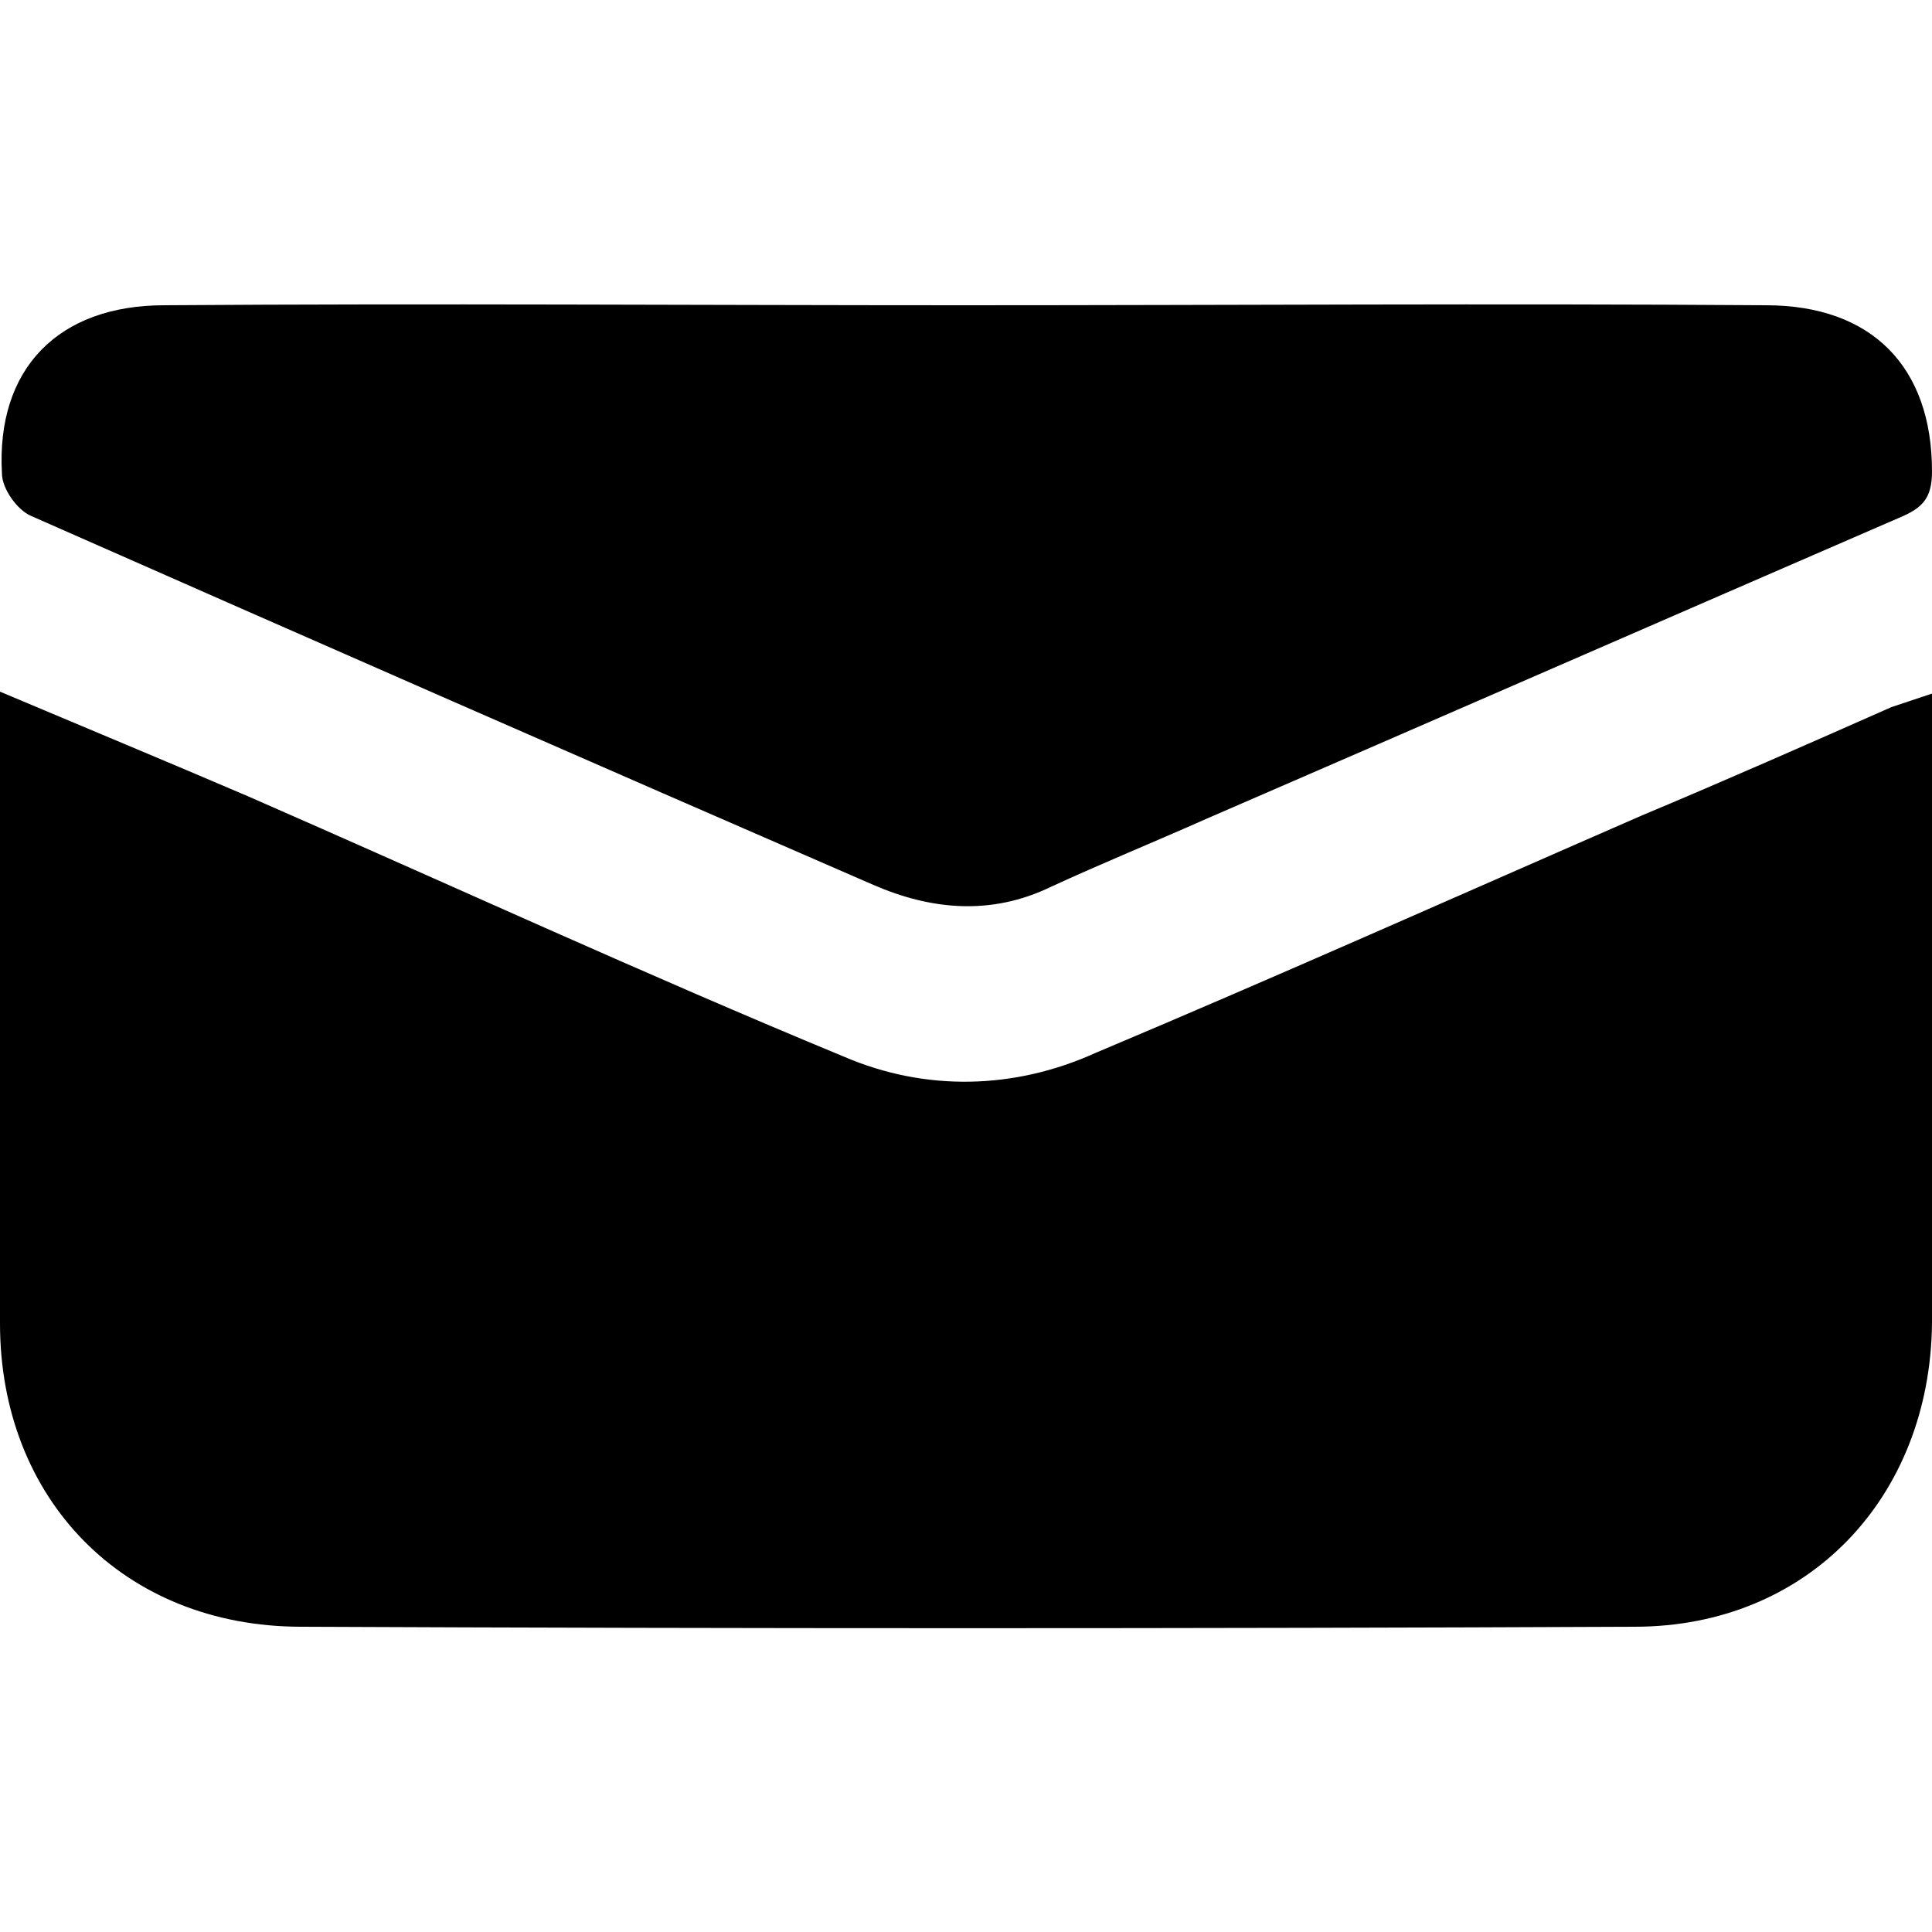 <svg width="64" height="64" viewBox="0 0 1000 1000" xmlns="http://www.w3.org/2000/svg"><path d="M1000 359v326c-1 90-64 157-154 157-230 1-460 1-690 0C64 842 0 776 0 685V358c45 19 86 36 128 54 103 45 205 92 309 135 42 18 88 17 130-2 95-40 189-82 283-123 43-18 86-37 129-56l21-7zM499 158c138 0 277-1 415 0 55 0 86 32 86 86 0 14-5 19-17 24-120 52-239 104-359 156-27 12-54 23-80 35-31 15-62 12-92-1-145-63-291-127-436-191-7-3-15-14-15-22-3-54 29-87 84-87 138-1 276 0 414 0z"/></svg>